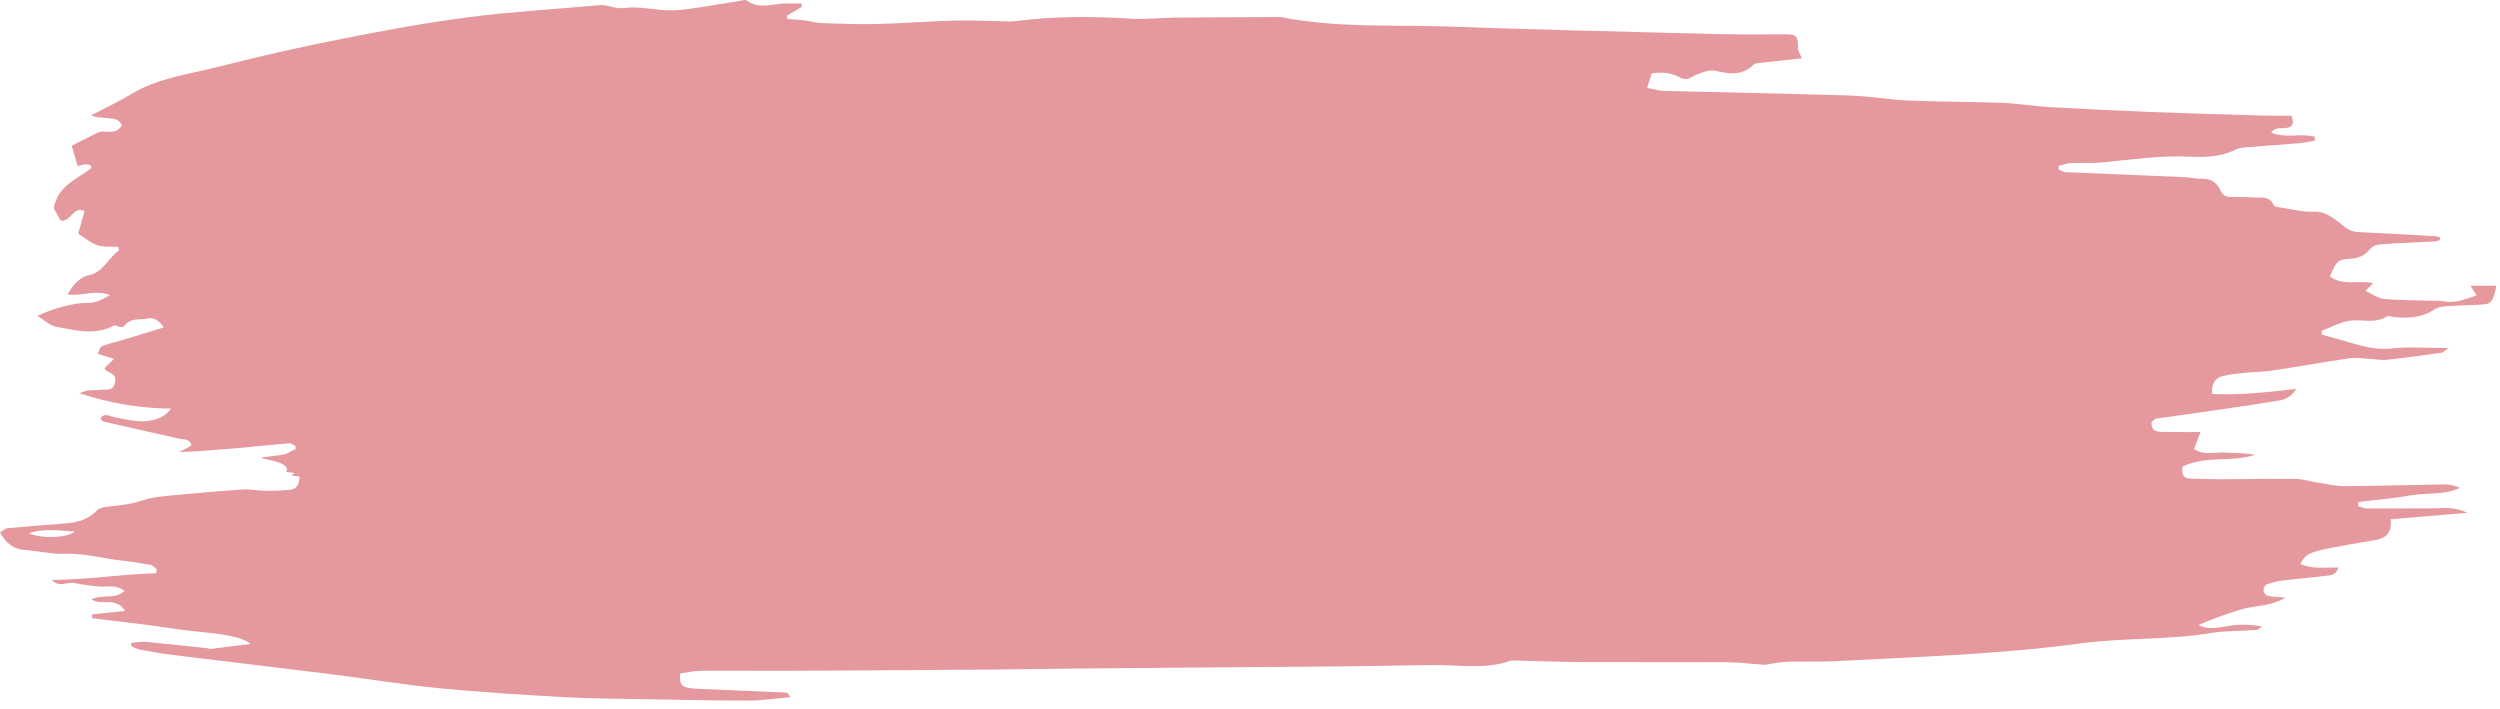 <svg width="222" height="63" viewBox="0 0 222 63" fill="none" xmlns="http://www.w3.org/2000/svg">
<path d="M216.683 21.323C216.522 21.364 216.36 21.439 216.196 21.446C214.641 21.528 213.087 21.576 211.535 21.688C211.167 21.714 210.692 21.803 210.467 22.101C209.929 22.82 209.296 22.936 208.581 22.988C207.6 23.055 207.442 23.233 206.898 24.559C208.124 25.438 209.484 24.835 210.728 25.151C210.575 25.304 210.393 25.486 210.049 25.829C210.695 26.123 211.176 26.499 211.675 26.544C213.06 26.671 214.453 26.656 215.843 26.7C216.229 26.712 216.62 26.689 217.003 26.76C217.993 26.946 218.899 26.589 219.921 26.227C219.718 25.911 219.589 25.702 219.374 25.367H221.682C221.344 26.916 221.255 27.017 220.098 27.065C219.132 27.106 218.163 27.129 217.197 27.199C216.854 27.226 216.477 27.281 216.181 27.479C215.027 28.246 213.801 28.268 212.551 28.153C212.36 28.134 212.124 27.993 211.983 28.082C210.874 28.804 209.681 28.291 208.548 28.499C207.741 28.648 206.963 29.073 206.174 29.374C206.174 29.486 206.177 29.601 206.18 29.713C206.596 29.828 207.011 29.955 207.43 30.063C209.044 30.48 210.611 31.136 212.324 30.946C213.942 30.767 215.58 30.908 217.434 30.908C217.099 31.132 216.955 31.299 216.8 31.322C215.179 31.549 213.556 31.776 211.932 31.951C211.433 32.007 210.925 31.892 210.42 31.866C209.84 31.836 209.251 31.724 208.68 31.81C206.363 32.148 204.054 32.562 201.74 32.912C201.011 33.024 200.269 33.009 199.537 33.087C198.804 33.165 198.063 33.217 197.345 33.407C196.795 33.549 196.362 33.962 196.44 34.982C198.888 35.102 201.304 34.833 203.893 34.539C203.295 35.533 202.515 35.548 201.863 35.653C198.514 36.196 195.154 36.647 191.799 37.131C191.647 37.153 191.477 37.146 191.345 37.228C191.219 37.302 191.04 37.485 191.046 37.604C191.058 37.813 191.157 38.111 191.288 38.189C191.521 38.319 191.802 38.352 192.065 38.356C193.151 38.371 194.236 38.364 195.402 38.364C195.193 38.911 195.022 39.354 194.828 39.868C195.779 40.494 196.721 40.114 197.62 40.188C198.491 40.259 199.369 40.203 200.251 40.386C198.135 41.075 195.883 40.434 193.815 41.428C193.698 42.237 193.985 42.49 194.508 42.501C195.363 42.516 196.221 42.56 197.076 42.557C199.334 42.553 201.591 42.505 203.845 42.527C204.461 42.535 205.071 42.739 205.687 42.832C206.533 42.963 207.382 43.171 208.228 43.167C211.182 43.156 214.133 43.056 217.084 43.015C217.538 43.007 217.996 43.127 218.453 43.324C217.006 43.99 215.475 43.734 213.995 44.002C212.483 44.273 210.952 44.389 209.43 44.572C209.421 44.702 209.415 44.832 209.406 44.959C209.672 45.026 209.935 45.152 210.201 45.152C212.142 45.16 214.079 45.126 216.019 45.138C216.976 45.141 217.954 44.955 219.093 45.54C216.707 45.741 214.549 45.923 212.294 46.113C212.423 47.487 211.72 47.83 210.829 47.975C209.481 48.191 208.135 48.433 206.793 48.694C206.219 48.806 205.639 48.932 205.089 49.167C204.769 49.301 204.506 49.655 204.261 50.079C205.373 50.571 206.476 50.37 207.66 50.388C207.424 51.107 206.969 51.077 206.596 51.126C205.319 51.289 204.037 51.383 202.76 51.539C202.261 51.602 201.761 51.725 201.277 51.893C201.145 51.937 200.984 52.258 200.999 52.433C201.014 52.611 201.214 52.872 201.358 52.902C201.812 52.999 202.282 53.006 202.957 53.066C201.558 53.9 200.189 53.743 198.921 54.142C197.683 54.533 196.448 54.954 195.226 55.501C196.129 55.974 197.02 55.717 197.931 55.576C198.882 55.427 199.848 55.442 200.864 55.632C200.7 55.739 200.541 55.929 200.371 55.941C199.02 56.045 197.653 55.993 196.314 56.216C192.499 56.846 188.645 56.615 184.824 57.129C177.547 58.108 170.231 58.328 162.924 58.715C161.525 58.789 160.123 58.726 158.724 58.76C158.224 58.771 157.725 58.879 157.229 58.946C157.04 58.972 156.852 59.043 156.664 59.031C155.584 58.964 154.505 58.816 153.426 58.808C149.031 58.782 144.633 58.808 140.238 58.789C138.339 58.782 136.441 58.7 134.542 58.655C134.387 58.655 134.225 58.644 134.076 58.696C131.741 59.497 129.361 59.002 127.005 59.054C120.858 59.188 114.708 59.203 108.561 59.259C104.358 59.296 100.154 59.326 95.954 59.363C93.158 59.389 90.36 59.437 87.564 59.46C81.731 59.504 75.898 59.542 70.062 59.568C67.455 59.579 64.848 59.545 62.241 59.568C61.634 59.571 61.027 59.72 60.42 59.802C60.271 60.529 60.483 60.893 60.907 61.024C61.281 61.136 61.676 61.154 62.062 61.169C64.627 61.281 67.195 61.381 69.76 61.497C69.898 61.504 70.032 61.582 70.17 61.91C68.932 62.018 67.694 62.212 66.46 62.212C63.272 62.212 60.082 62.141 56.895 62.081C54.641 62.04 52.387 62.037 50.135 61.91C46.41 61.698 42.682 61.471 38.963 61.109C35.823 60.804 32.699 60.283 29.566 59.892C24.77 59.292 19.969 58.73 15.173 58.138C14.246 58.022 13.322 57.851 12.399 57.68C12.147 57.635 11.908 57.49 11.663 57.393C11.663 57.292 11.663 57.196 11.66 57.095C12.085 57.058 12.512 56.957 12.934 56.995C14.793 57.166 16.647 57.378 18.504 57.575C18.581 57.583 18.659 57.635 18.734 57.624C19.906 57.479 21.078 57.33 22.22 57.181C21.667 56.644 20.286 56.346 17.717 56.104C16.088 55.952 14.47 55.672 12.844 55.464C11.289 55.267 9.732 55.084 8.177 54.898C8.177 54.786 8.171 54.675 8.171 54.559C9.092 54.462 10.016 54.365 11.107 54.25C10.249 52.906 9.092 53.863 8.129 53.222C9.122 52.712 10.159 53.278 11.056 52.481C10.309 51.878 9.567 52.135 8.859 52.083C8.123 52.027 7.385 51.934 6.658 51.781C5.977 51.636 5.241 52.217 4.598 51.494C7.708 51.494 10.781 50.977 13.882 50.906L13.911 50.541C13.735 50.411 13.57 50.202 13.382 50.165C12.548 50.008 11.711 49.874 10.871 49.785C9.173 49.606 7.507 49.118 5.782 49.178C4.583 49.219 3.381 48.925 2.177 48.835C1.277 48.768 0.577 48.329 0 47.271C0.272 47.126 0.487 46.921 0.712 46.899C2.26 46.75 3.809 46.642 5.361 46.519C6.485 46.43 7.582 46.352 8.539 45.38C8.909 45.003 9.558 44.992 10.088 44.933C13.143 44.605 12.013 44.3 15.071 44.009C17.239 43.804 19.41 43.611 21.58 43.462C22.235 43.417 22.896 43.577 23.553 43.585C24.289 43.592 25.024 43.566 25.757 43.495C26.205 43.451 26.564 43.194 26.603 42.311C24.812 42.177 27.237 42.047 25.422 41.913C25.975 40.866 22.447 40.743 23.377 40.609C25.293 40.337 24.63 40.475 25.171 40.352C25.491 40.367 25.912 39.961 26.235 39.909C26.241 39.812 26.244 39.719 26.25 39.622C26.065 39.533 25.873 39.354 25.691 39.369C24.492 39.459 23.296 39.589 22.1 39.701C19.852 39.909 21.637 39.738 19.389 39.928C18.229 40.025 17.063 40.144 15.903 40.129C17.131 39.555 17.179 39.544 16.734 39.149C16.527 38.978 16.21 39.023 15.947 38.963C13.693 38.457 11.439 37.954 9.188 37.433C9.095 37.41 9.017 37.269 8.912 37.157C9.307 36.61 9.699 36.96 10.102 37.038C11.511 37.31 12.925 37.719 14.33 37.031C14.635 36.882 14.913 36.647 15.185 36.286C12.422 36.256 9.735 35.816 7.056 34.915C7.295 34.837 7.534 34.718 7.776 34.684C8.162 34.632 8.557 34.673 8.942 34.614C9.412 34.539 10.061 34.792 10.219 33.951C10.374 33.132 9.663 33.172 9.343 32.822C9.319 32.796 9.307 32.748 9.274 32.677C9.501 32.461 9.732 32.245 10.126 31.869C9.567 31.694 9.185 31.575 8.688 31.422C8.811 31.158 8.874 30.812 9.014 30.756C9.567 30.536 10.144 30.413 10.709 30.242C11.941 29.869 13.17 29.493 14.545 29.076C14.061 28.313 13.499 28.194 13.086 28.287C12.393 28.443 11.576 28.168 11.011 28.979C10.948 29.069 10.754 29.039 10.626 29.024C10.449 29.006 10.24 28.845 10.105 28.916C8.395 29.828 6.667 29.322 4.957 29.006C4.431 28.909 3.952 28.432 3.334 28.06C4.574 27.401 6.721 26.86 7.672 26.905C8.329 26.935 8.933 26.712 9.768 26.198C8.38 25.684 7.238 26.335 5.994 26.145C6.533 25.222 7.143 24.578 7.956 24.418C9.14 24.187 9.639 22.876 10.557 22.247C10.539 22.139 10.518 22.031 10.5 21.923C9.872 21.882 9.22 21.96 8.625 21.766C8.042 21.576 7.522 21.107 6.942 20.742C7.143 20.038 7.319 19.409 7.504 18.757C6.566 18.195 6.228 19.819 5.37 19.569C5.178 19.219 4.963 18.832 4.769 18.474C5.208 16.37 6.873 15.927 8.123 14.911C8.09 14.821 8.054 14.735 8.019 14.65C7.848 14.627 7.678 14.583 7.51 14.598C7.325 14.613 7.143 14.687 6.897 14.75C6.718 14.136 6.557 13.574 6.368 12.933C7.137 12.55 7.887 12.181 8.634 11.797C9.319 11.447 10.204 12.106 10.823 11.138C10.497 10.434 9.944 10.557 9.478 10.486C9.041 10.419 8.593 10.472 8.102 10.233C9.262 9.626 10.446 9.083 11.576 8.397C14.073 6.885 16.814 6.595 19.469 5.913C23.087 4.982 26.729 4.167 30.379 3.445C34.104 2.707 37.842 2.015 41.594 1.53C45.456 1.031 49.34 0.815 53.215 0.458C53.965 0.387 54.635 0.823 55.436 0.711C56.686 0.536 57.98 0.868 59.254 0.916C59.948 0.942 60.647 0.868 61.338 0.771C62.803 0.562 64.265 0.302 65.73 0.071C65.921 0.041 66.163 -0.056 66.304 0.045C67.455 0.89 68.666 0.287 69.847 0.305C70.286 0.313 70.729 0.305 71.168 0.305C71.18 0.402 71.192 0.503 71.204 0.599C70.762 0.864 70.316 1.128 69.874 1.393C69.886 1.489 69.898 1.586 69.91 1.683C70.418 1.724 70.929 1.743 71.437 1.806C71.937 1.869 72.433 2.033 72.932 2.052C74.601 2.108 76.269 2.171 77.937 2.13C80.227 2.074 82.511 1.884 84.802 1.828C86.383 1.787 87.968 1.873 89.549 1.903C89.705 1.903 89.86 1.914 90.016 1.895C93.46 1.434 96.907 1.43 100.36 1.657C101.661 1.743 102.968 1.575 104.274 1.564C107.297 1.534 110.316 1.527 113.339 1.512C113.494 1.512 113.653 1.497 113.805 1.527C118.747 2.502 123.74 2.186 128.712 2.361C136.608 2.64 144.504 2.823 152.4 3.024C154.496 3.076 156.595 3.046 158.694 3.046C159.528 3.046 159.677 3.258 159.665 4.279C159.662 4.558 159.872 4.837 160.012 5.184C159.872 5.198 159.627 5.225 159.384 5.251C158.302 5.366 157.223 5.474 156.14 5.597C155.988 5.616 155.812 5.645 155.698 5.757C154.637 6.792 153.459 6.547 152.275 6.271C151.787 6.159 150.696 6.543 150.113 6.904C149.877 7.049 149.497 7.049 149.249 6.915C148.475 6.509 147.697 6.338 146.66 6.528C146.555 6.878 146.436 7.269 146.271 7.805C146.854 7.909 147.342 8.062 147.835 8.073C153.318 8.215 158.801 8.312 164.282 8.483C166.028 8.539 167.768 8.855 169.514 8.93C172.273 9.045 175.033 9.027 177.792 9.131C179.189 9.183 180.579 9.425 181.972 9.507C184.965 9.678 187.958 9.827 190.95 9.943C194.371 10.077 197.794 10.17 201.217 10.27C201.986 10.293 202.751 10.27 203.477 10.27C203.723 10.892 203.603 11.239 203.155 11.339C202.853 11.406 202.533 11.354 202.225 11.402C202.033 11.432 201.854 11.555 201.678 11.76C202.945 12.345 204.294 11.79 205.558 12.144C205.558 12.259 205.561 12.374 205.564 12.49C205.083 12.568 204.608 12.68 204.123 12.721C202.542 12.855 200.957 12.963 199.372 13.089C199.103 13.112 198.816 13.138 198.571 13.261C197.235 13.942 195.83 13.979 194.433 13.912C191.865 13.79 189.327 14.162 186.777 14.415C185.808 14.512 184.83 14.438 183.862 14.486C183.506 14.505 183.156 14.65 182.803 14.735C182.803 14.84 182.806 14.944 182.806 15.048C183.001 15.13 183.195 15.275 183.392 15.283C186.962 15.443 190.532 15.581 194.099 15.737C194.604 15.759 195.109 15.897 195.608 15.875C196.302 15.849 196.843 16.206 197.172 16.888C197.42 17.405 197.707 17.491 198.123 17.487C198.861 17.48 199.6 17.51 200.338 17.543C200.9 17.573 201.495 17.405 201.896 18.191C202 18.396 202.395 18.404 202.664 18.448C203.588 18.59 204.518 18.854 205.436 18.798C206.569 18.727 207.373 19.502 208.213 20.154C208.647 20.489 209.029 20.589 209.505 20.612C211.759 20.712 214.01 20.85 216.265 20.98C216.396 20.988 216.525 21.04 216.656 21.07C216.656 21.144 216.662 21.223 216.665 21.297L216.683 21.323ZM2.565 47.361C3.788 47.867 6.033 47.759 6.634 47.201C5.277 47.133 3.92 46.88 2.565 47.361Z" fill="#E5999E"/>
</svg>
